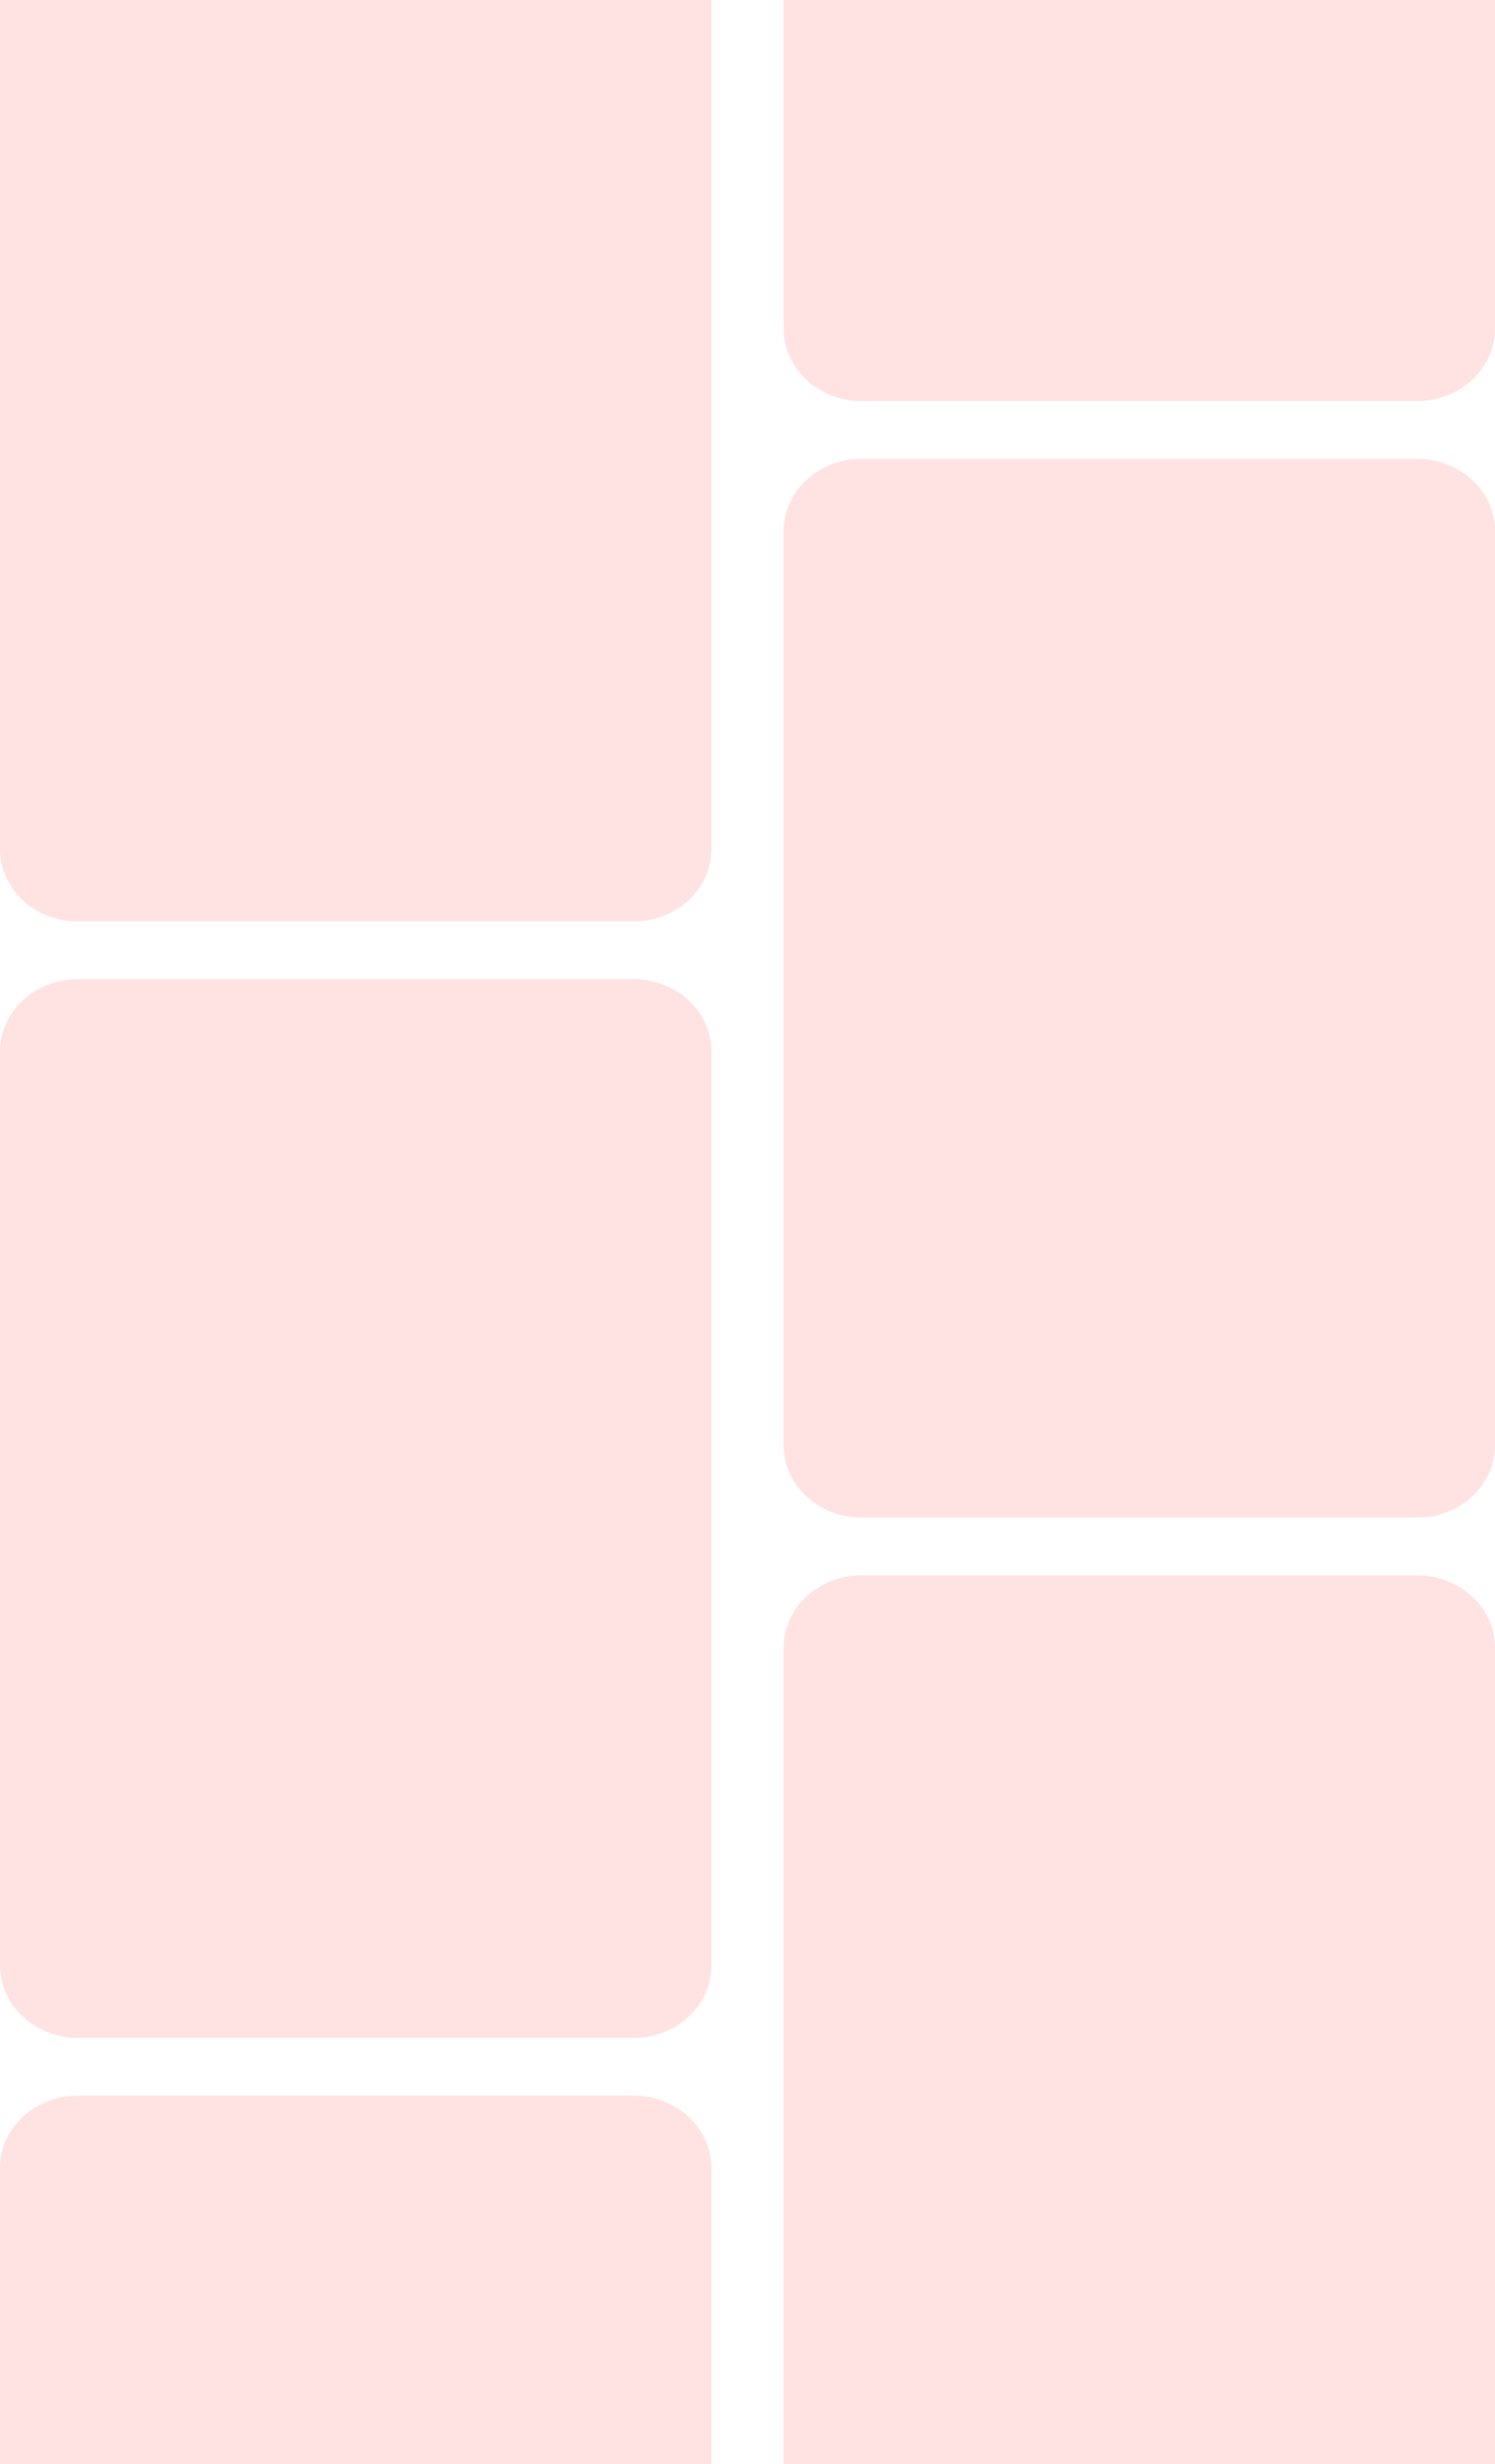 <svg width="414" height="682" viewBox="0 0 414 682" fill="none" xmlns="http://www.w3.org/2000/svg">
<path d="M0 -18C0 -29.046 9.639 -38 21.53 -38H175.47C187.361 -38 197 -29.046 197 -18V235C197 246.046 187.361 255 175.47 255H21.53C9.639 255 0 246.046 0 235V-18Z" fill="#FEE3E2"/>
<path d="M0 600C0 588.954 9.639 580 21.53 580H175.47C187.361 580 197 588.954 197 600V853C197 864.046 187.361 873 175.47 873H21.53C9.639 873 0 864.046 0 853V600Z" fill="#FEE3E2"/>
<path d="M0 291C0 279.954 9.639 271 21.53 271H175.47C187.361 271 197 279.954 197 291V544C197 555.046 187.361 564 175.47 564H21.53C9.639 564 0 555.046 0 544V291Z" fill="#FEE3E2"/>
<path d="M217 147C217 135.954 226.639 127 238.53 127H392.47C404.361 127 414 135.954 414 147V400C414 411.046 404.361 420 392.47 420H238.53C226.639 420 217 411.046 217 400V147Z" fill="#FEE3E2"/>
<path d="M217 -162C217 -173.046 226.639 -182 238.53 -182H392.47C404.361 -182 414 -173.046 414 -162V91C414 102.046 404.361 111 392.47 111H238.53C226.639 111 217 102.046 217 91V-162Z" fill="#FEE3E2"/>
<path d="M217 456C217 444.954 226.639 436 238.53 436H392.47C404.361 436 414 444.954 414 456V709C414 720.046 404.361 729 392.47 729H238.53C226.639 729 217 720.046 217 709V456Z" fill="#FEE3E2"/>
</svg>

